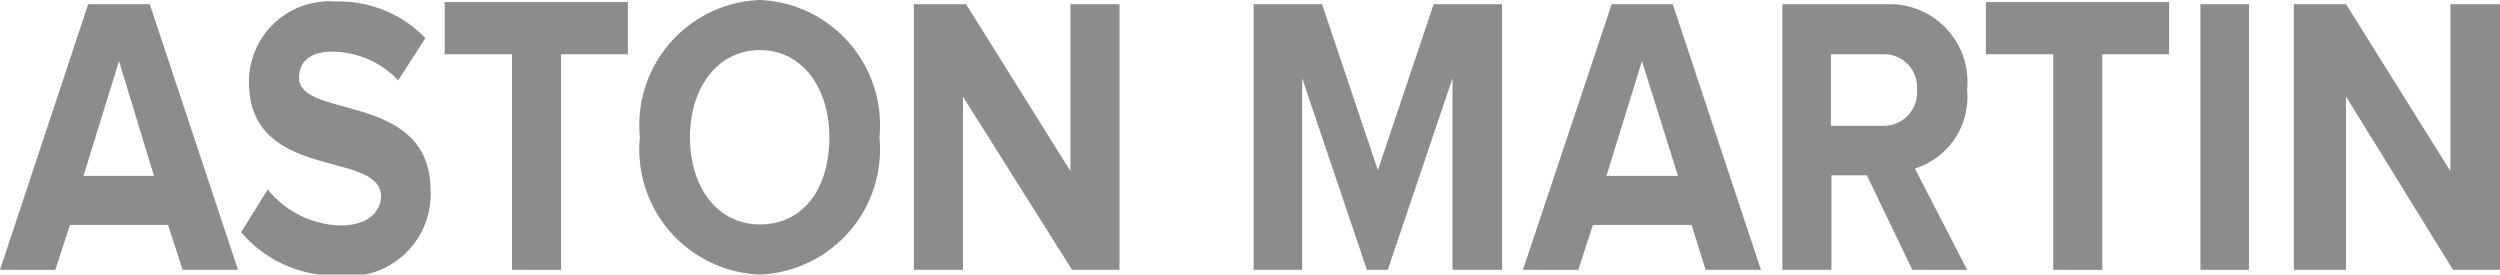 <svg id="Layer_1" data-name="Layer 1" xmlns="http://www.w3.org/2000/svg" viewBox="0 0 47.9 5.26"><defs><style>.cls-1{fill:#8c8c8c;}</style></defs><title>ASTON MARTIN</title><path class="cls-1" d="M4.55,27.54l-.28-.86H2.39l-.28.86H1.05l1.69-5.09H3.92l1.69,5.09Zm-1.22-4-.68,2.2H4Z" transform="translate(-1.05 -22.37)"/><path class="cls-1" d="M5.67,26.82,6.18,26a1.85,1.85,0,0,0,1.4.69c.52,0,.77-.27.77-.56,0-.89-2.53-.27-2.53-2.19a1.54,1.54,0,0,1,1.66-1.54,2.29,2.29,0,0,1,1.72.7l-.52.81a1.75,1.75,0,0,0-1.28-.55c-.4,0-.62.19-.62.5,0,.8,2.52.26,2.52,2.16a1.57,1.57,0,0,1-1.76,1.63A2.37,2.37,0,0,1,5.67,26.82Z" transform="translate(-1.05 -22.37)"/><path class="cls-1" d="M10.86,27.54V23.41H9.57v-1h3.51v1H11.8v4.13Z" transform="translate(-1.05 -22.37)"/><path class="cls-1" d="M13.31,25a2.4,2.4,0,0,1,2.3-2.63A2.4,2.4,0,0,1,17.9,25a2.4,2.4,0,0,1-2.29,2.63A2.4,2.4,0,0,1,13.31,25Zm3.63,0c0-.95-.52-1.67-1.33-1.67s-1.34.72-1.34,1.67.52,1.67,1.34,1.67S16.94,26,16.94,25Z" transform="translate(-1.05 -22.37)"/><path class="cls-1" d="M21.59,27.54,19.5,24.22v3.32h-.94V22.45h1l2,3.2v-3.2h.94v5.09Z" transform="translate(-1.05 -22.37)"/><path class="cls-1" d="M28.88,27.54V23.87l-1.24,3.67h-.4L26,23.87v3.67h-.93V22.45h1.31l1.07,3.18,1.07-3.18h1.31v5.09Z" transform="translate(-1.05 -22.37)"/><path class="cls-1" d="M33.73,27.54l-.27-.86H31.57l-.28.86H30.23l1.7-5.09H33.1l1.69,5.09Zm-1.22-4-.68,2.2H33.2Z" transform="translate(-1.05 -22.37)"/><path class="cls-1" d="M37.69,27.54l-.87-1.81h-.68v1.81H35.2V22.45h2.06a1.49,1.49,0,0,1,1.48,1.64,1.44,1.44,0,0,1-1,1.51l1,1.94Zm.09-3.46a.63.63,0,0,0-.65-.67h-1v1.37h1A.64.64,0,0,0,37.78,24.08Z" transform="translate(-1.05 -22.37)"/><path class="cls-1" d="M40.39,27.54V23.41H39.1v-1h3.51v1H41.33v4.13Z" transform="translate(-1.05 -22.37)"/><path class="cls-1" d="M43.21,27.54V22.45h.93v5.09Z" transform="translate(-1.05 -22.37)"/><path class="cls-1" d="M48.05,27.54,46,24.22v3.32H45V22.45h1l2,3.2v-3.2H49v5.09Z" transform="translate(-1.05 -22.37)"/></svg>